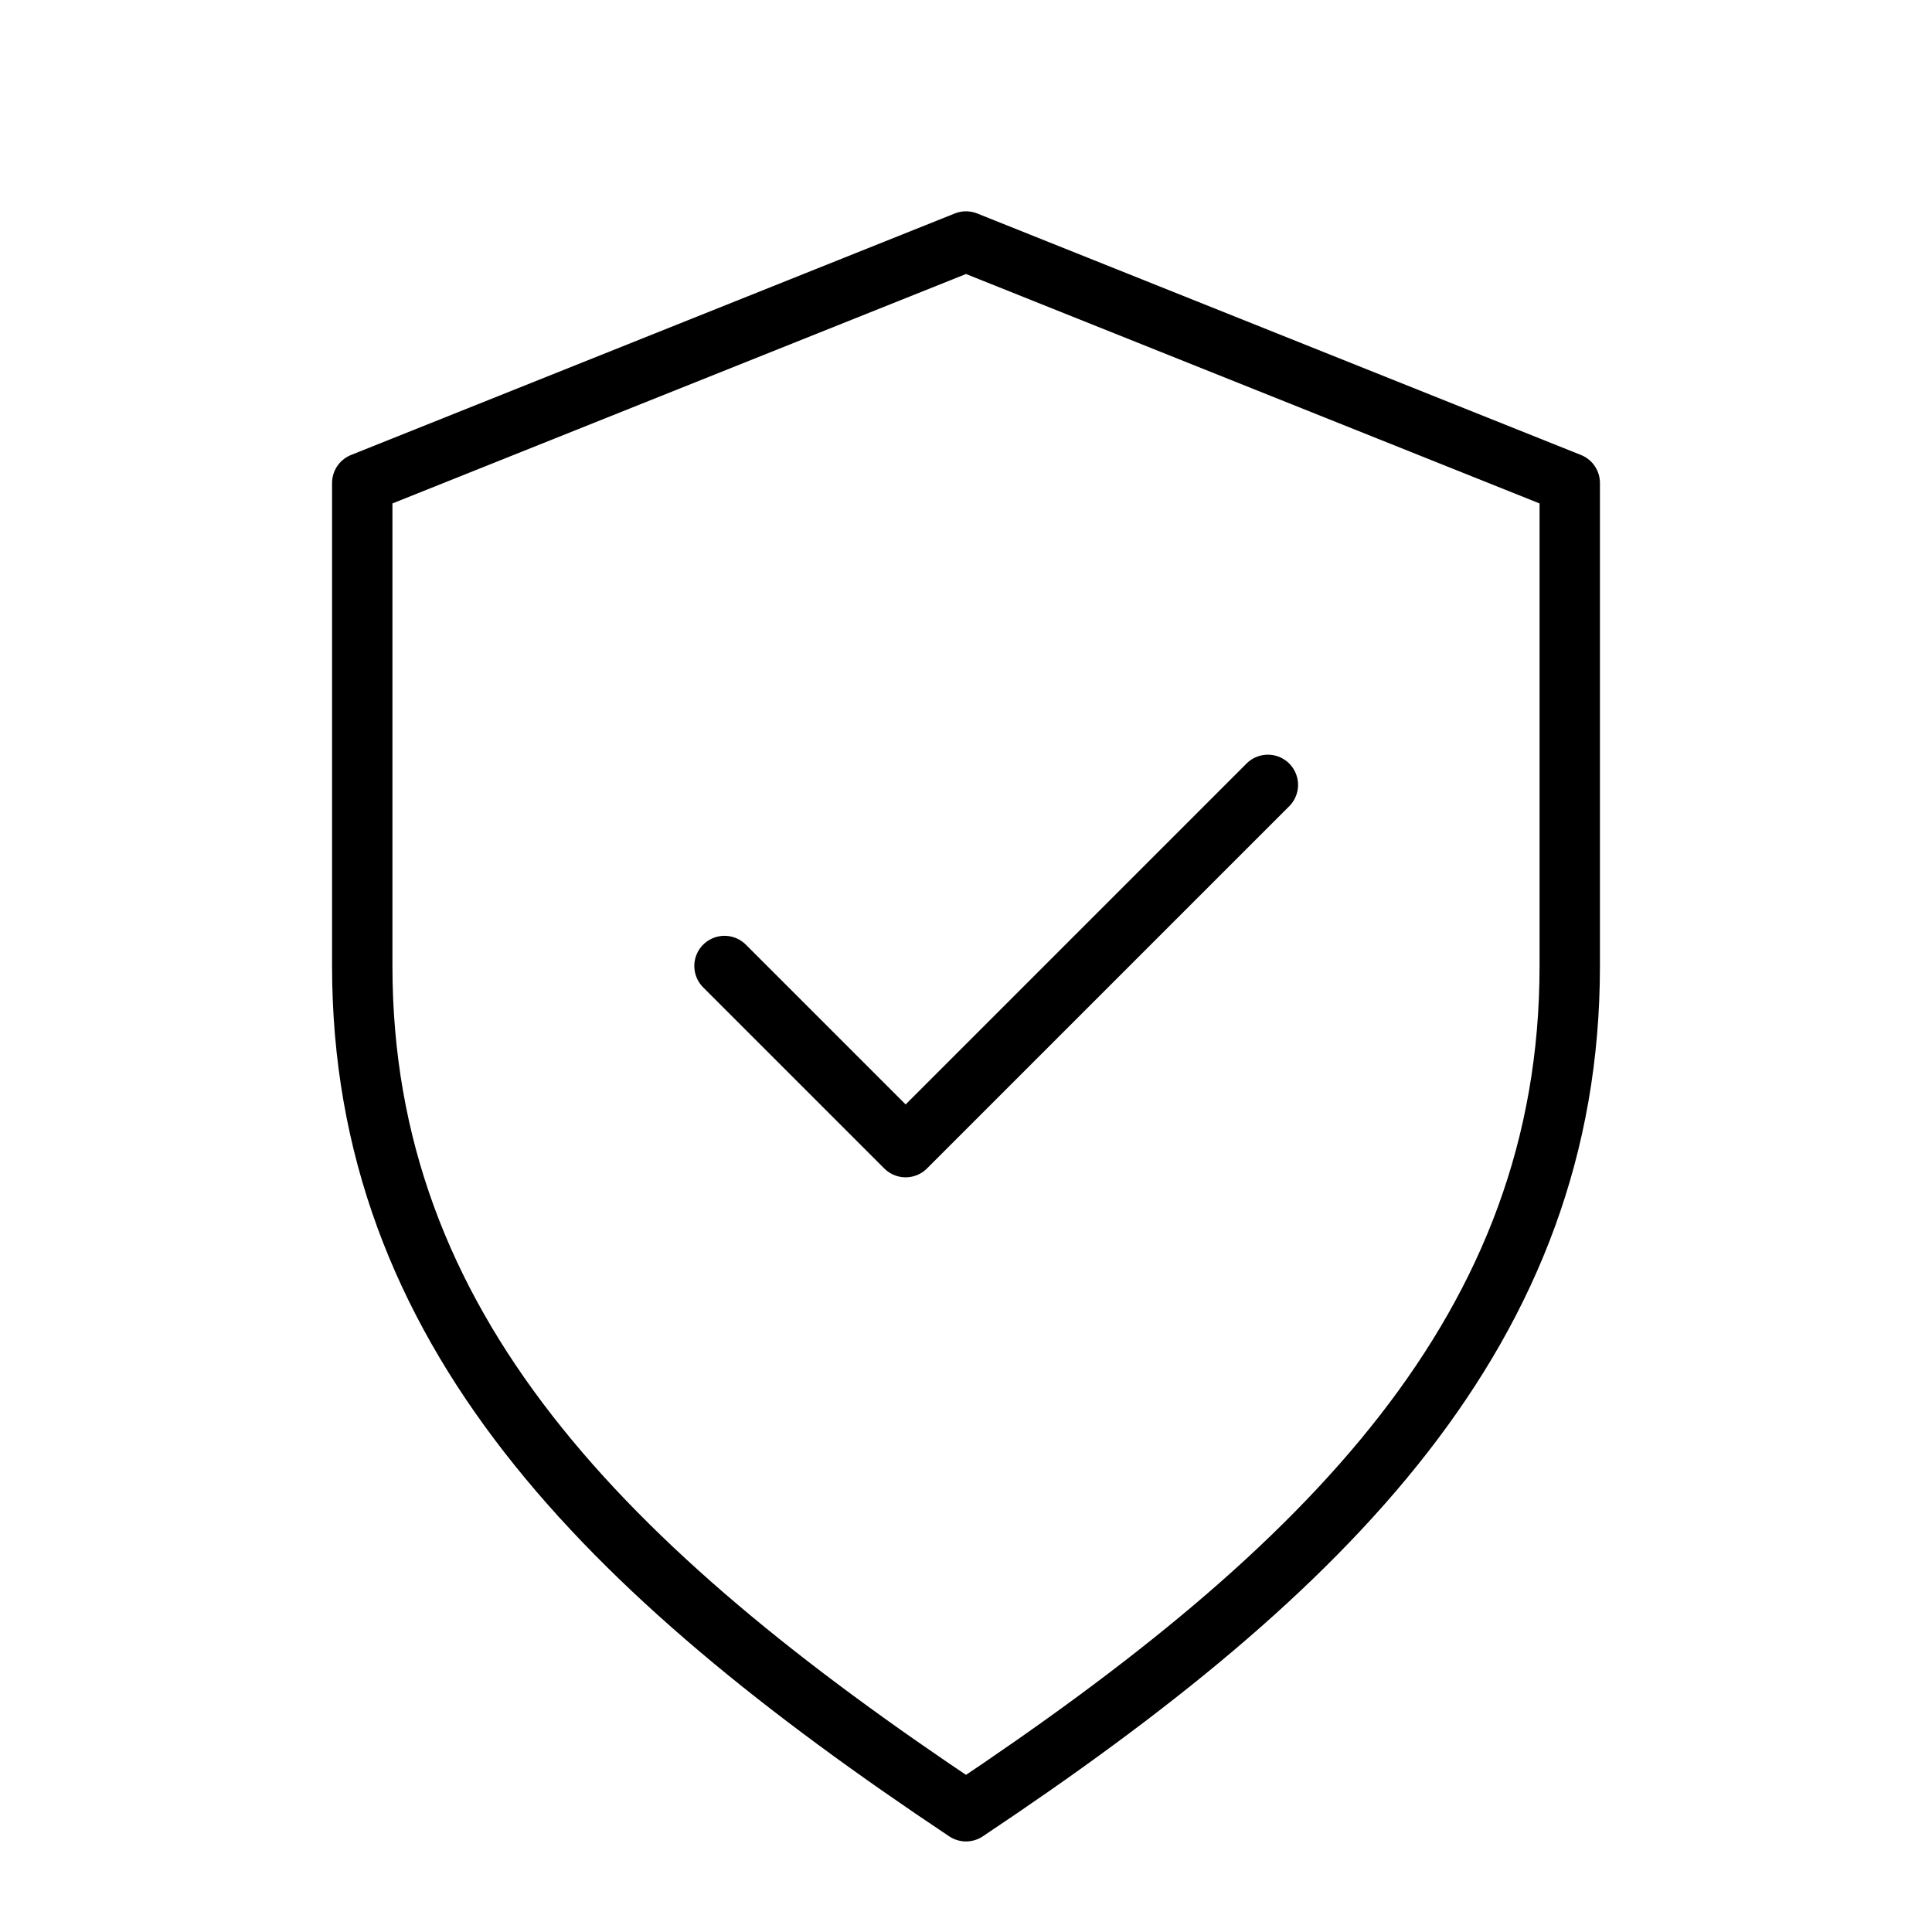 <svg xmlns="http://www.w3.org/2000/svg" viewBox="0 0 64 64" fill="none" stroke="currentColor" stroke-width="2">
  <path d="M32 8L12 16v16c0 12 8 20 20 28 12-8 20-16 20-28V16L32 8z" stroke-linecap="round" stroke-linejoin="round"/>
  <path d="M24 32l6 6 12-12" stroke-linecap="round" stroke-linejoin="round"/>
</svg>
